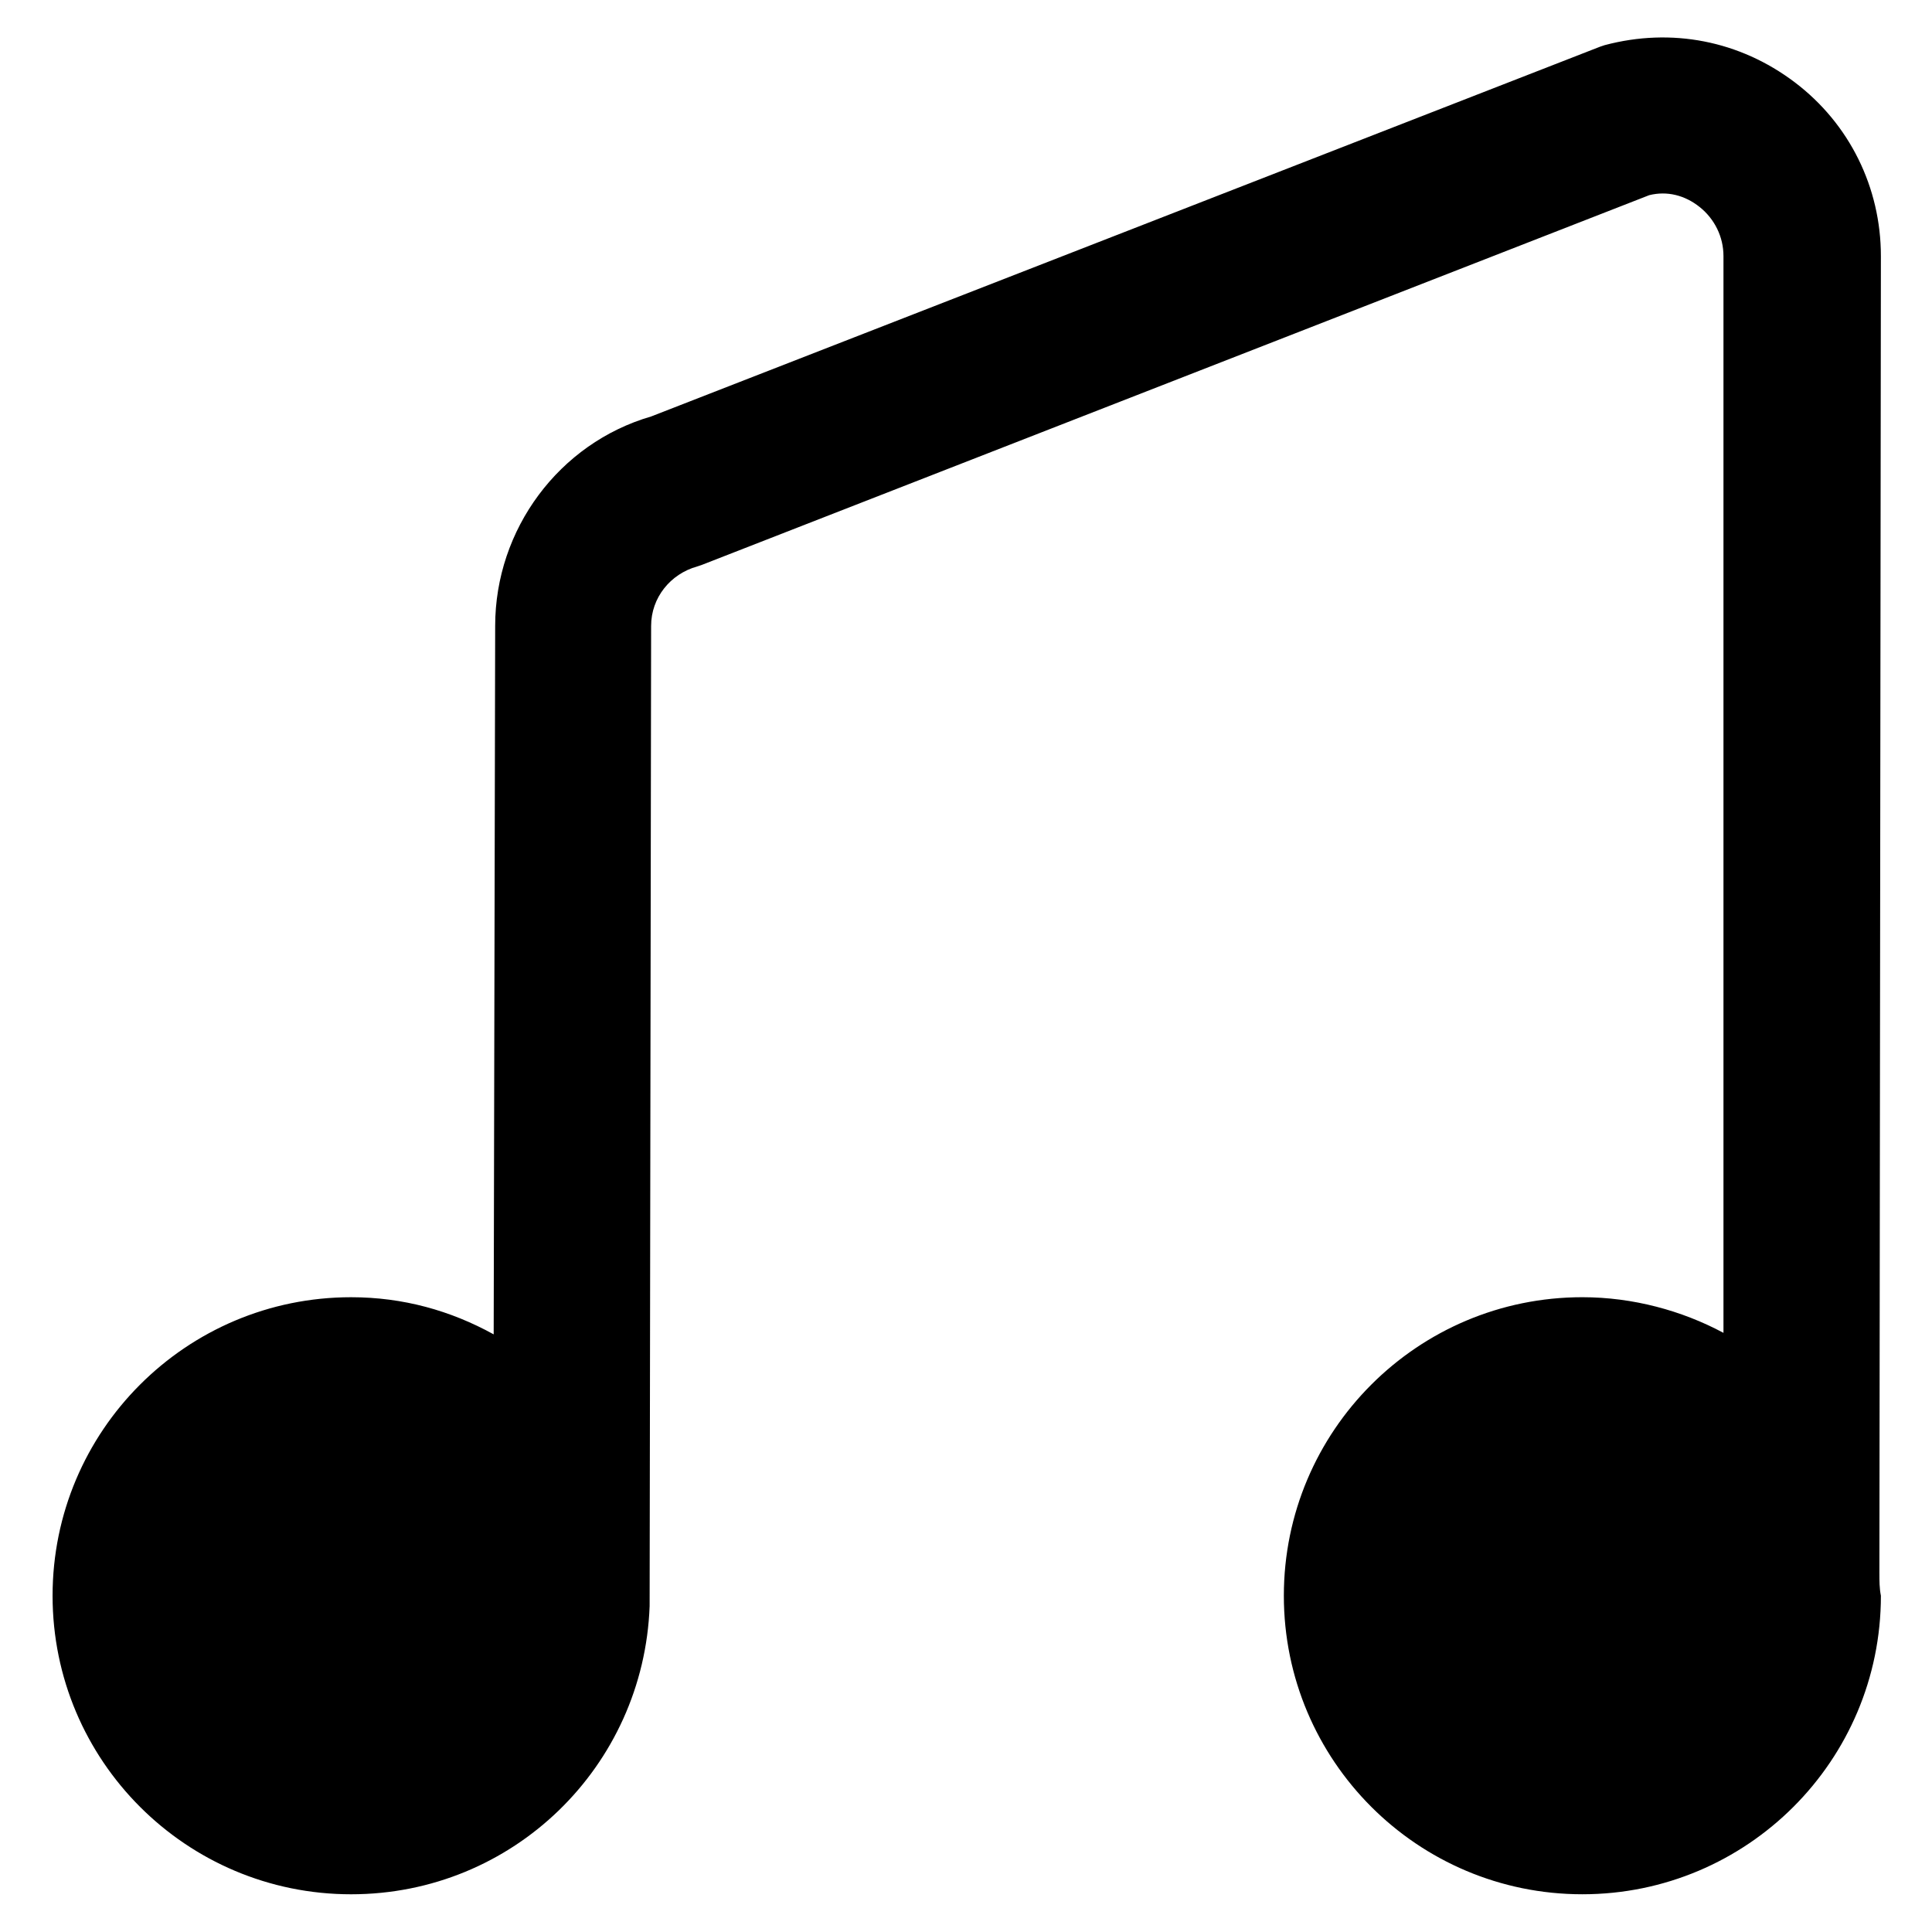 <?xml version="1.0" encoding="UTF-8"?>
<!-- Uploaded to: ICON Repo, www.svgrepo.com, Generator: ICON Repo Mixer Tools -->
<svg fill="#000000" width="800px" height="800px" version="1.1" viewBox="144 144 512 512" xmlns="http://www.w3.org/2000/svg">
 <path d="m642.06 560.98 0.395-349.12c0-18.105-8.266-35.031-22.828-46.051-14.562-11.02-32.668-14.562-50.383-9.84l-1.18 0.395-251.51 98.008c-24.402 7.086-41.328 29.914-41.328 55.496l-0.395 187.75c-11.414-6.297-24.008-9.84-37.785-9.84-43.691 0-79.113 35.426-79.113 79.113 0 43.691 35.426 79.113 79.113 79.113 42.902 0 77.539-33.852 79.113-76.359l0.395-259.78c0-7.477 5.117-13.777 12.203-15.742l1.18-0.395 251.12-98.004c4.723-1.18 9.445 0 13.383 3.148 3.938 3.148 6.297 7.871 6.297 12.988v285.36c-11.02-5.902-24.008-9.445-37.391-9.445-43.691 0-79.113 35.426-79.113 79.113 0 43.691 35.426 79.113 79.113 79.113 43.691 0 79.113-35.426 79.113-79.113-0.395-1.969-0.395-3.938-0.395-5.906z"/>
</svg>